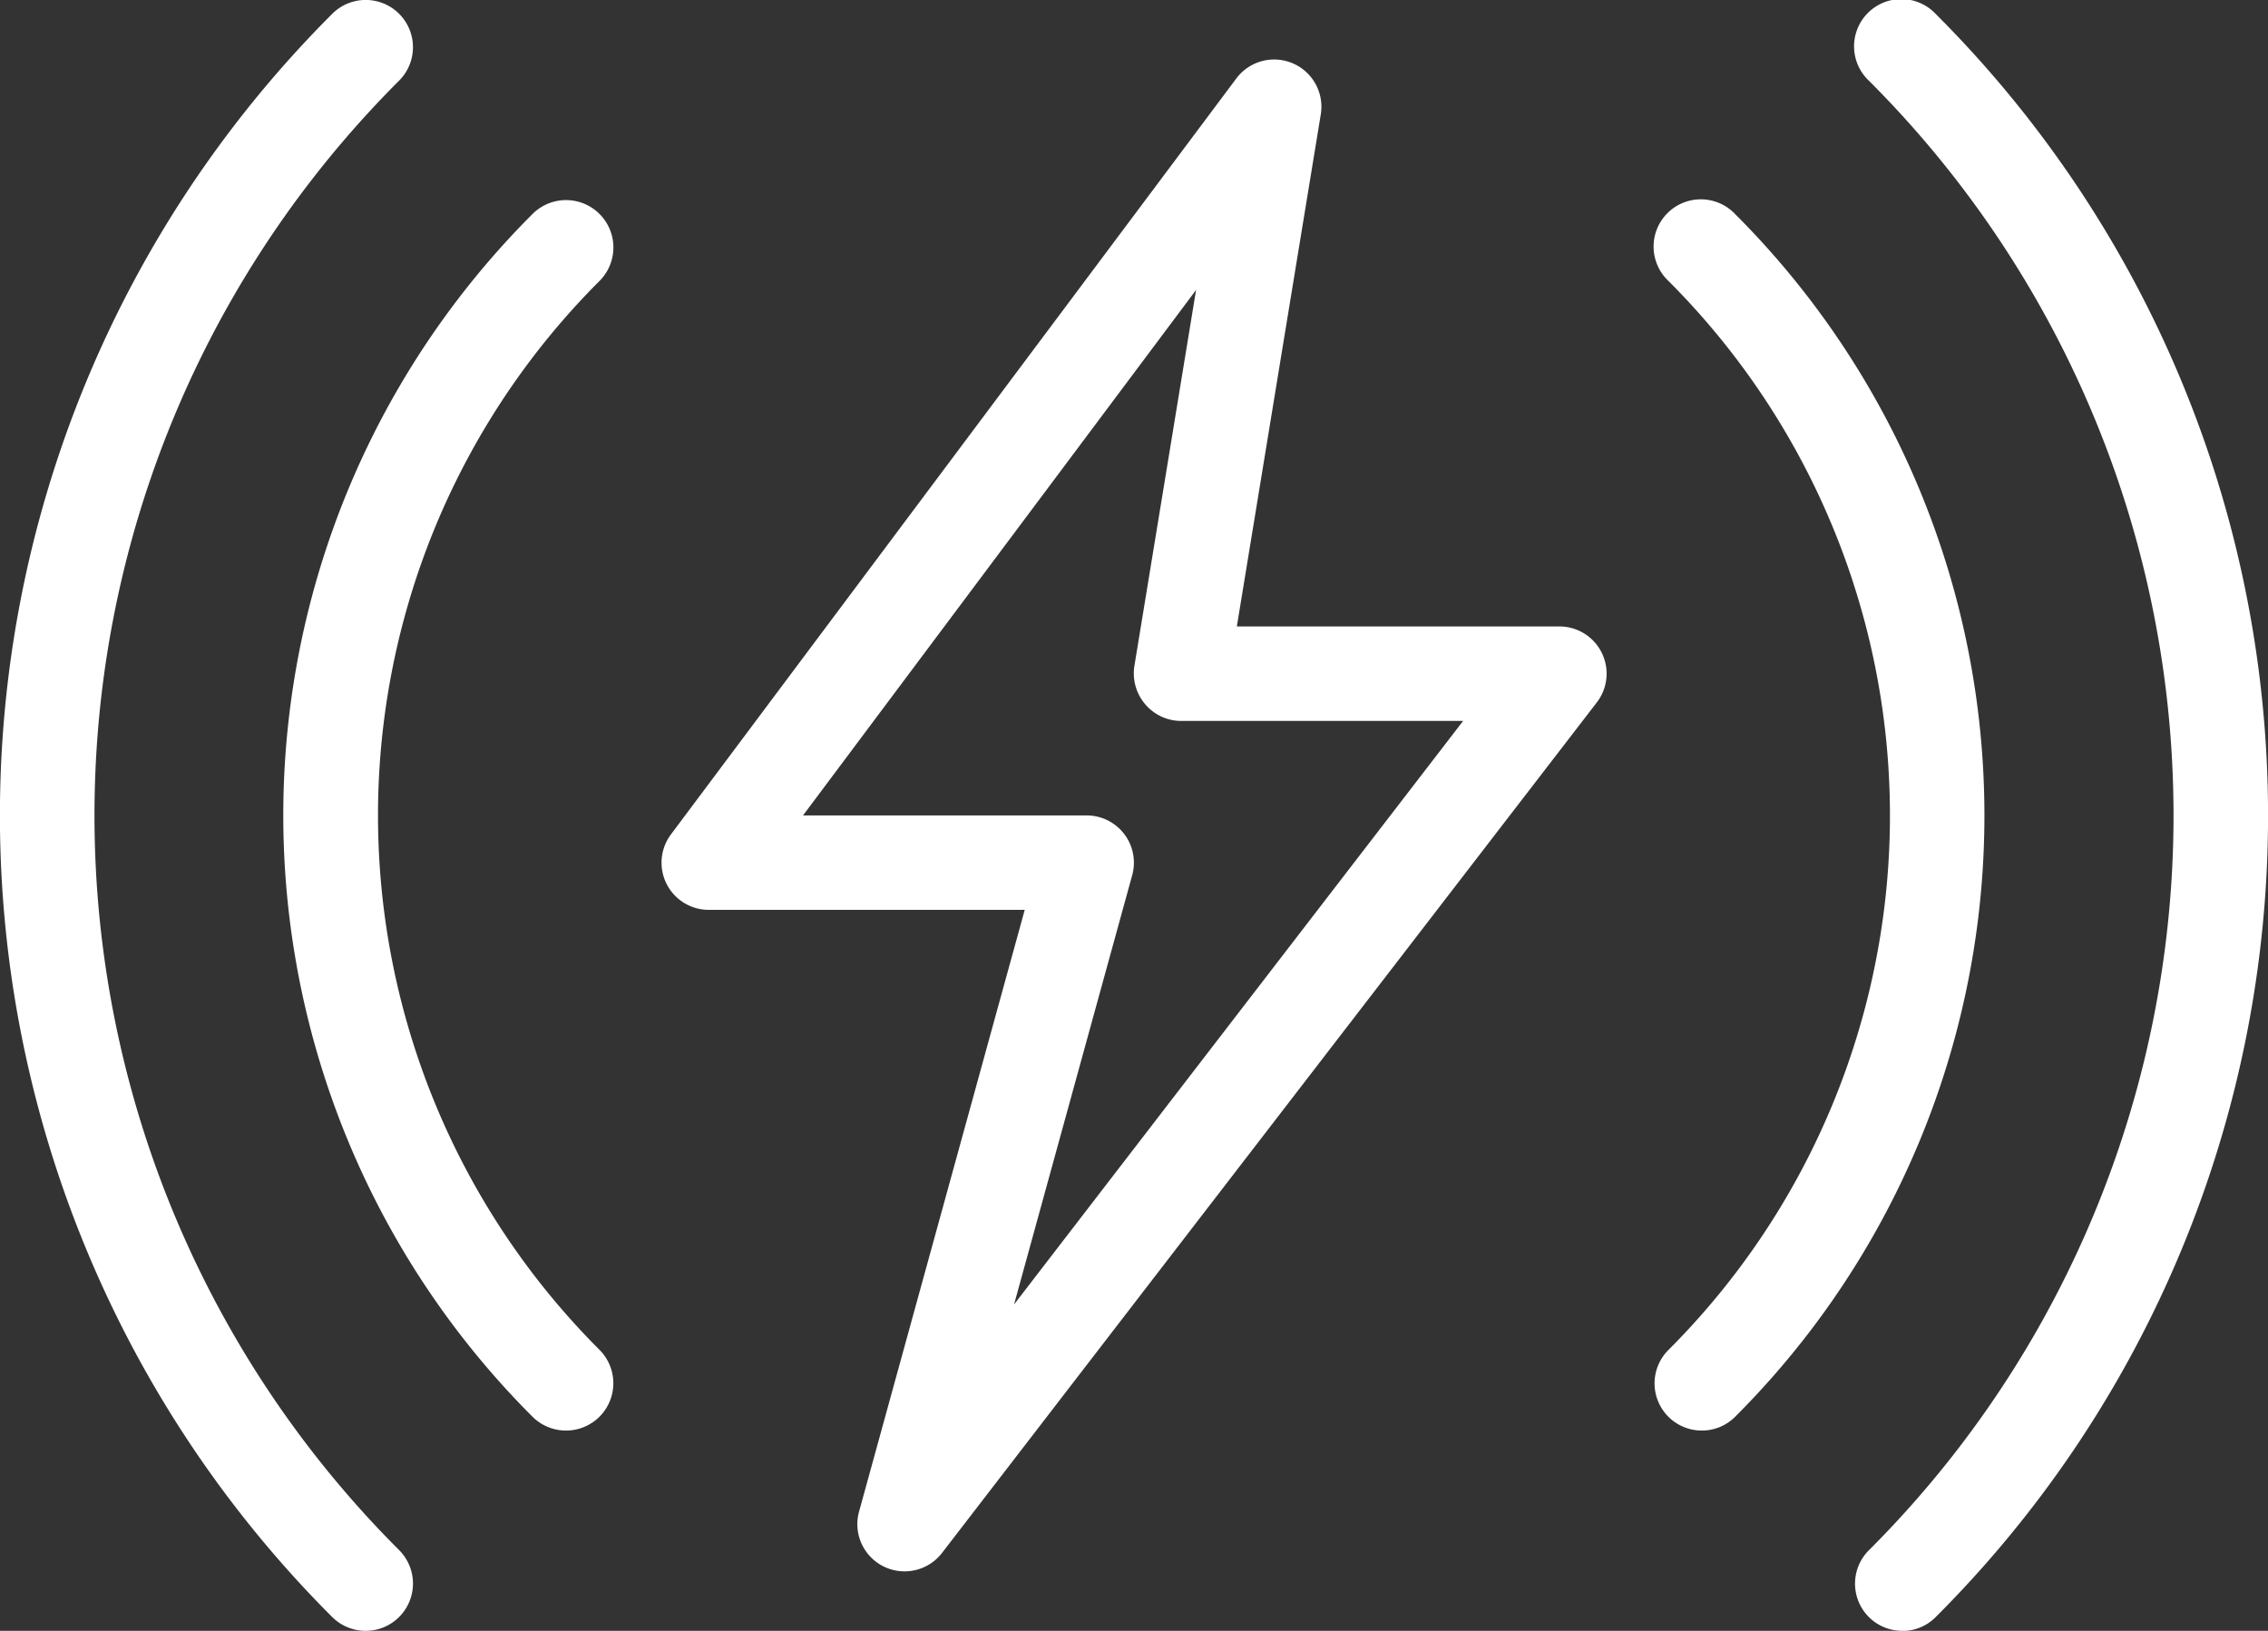<?xml version="1.0" encoding="UTF-8"?>
<svg xmlns="http://www.w3.org/2000/svg" id="wireless-charging" width="41.667" height="29.964" viewBox="0 0 41.667 29.964">
  <rect x="0" y="0" width="41.667" height="29.964" fill="#333333" stroke="none"/>
  <path id="Path_5164" data-name="Path 5164" d="M8.191,28.094a.872.872,0,0,1-.615-.253,15.621,15.621,0,0,1,0-22.1A.868.868,0,0,1,8.806,6.972a13.882,13.882,0,0,0,0,19.639.869.869,0,0,1-.615,1.483Z" transform="translate(2.208 -1.81)" fill="#fff"></path>
  <path id="Path_5165" data-name="Path 5165" d="M6.719,33.335a.872.872,0,0,1-.615-.253,20.818,20.818,0,0,1,0-29.457A.868.868,0,1,1,7.333,4.852a19.079,19.079,0,0,0,0,27,.869.869,0,0,1-.615,1.483Z" transform="translate(0 -3.371)" fill="#fff"></path>
  <path id="Path_5166" data-name="Path 5166" d="M20.5,33.335a.867.867,0,0,1-.615-1.481,19.081,19.081,0,0,0,0-27,.868.868,0,1,1,1.227-1.227,20.814,20.814,0,0,1,0,29.455.86.86,0,0,1-.613.255Z" transform="translate(14.45 -3.371)" fill="#fff"></path>
  <path id="Path_5167" data-name="Path 5167" d="M18.378,28.094a.867.867,0,0,1-.615-1.481,13.884,13.884,0,0,0,0-19.641.868.868,0,1,1,1.227-1.227,15.617,15.617,0,0,1,0,22.094.86.86,0,0,1-.613.255Z" transform="translate(12.889 -1.81)" fill="#fff"></path>
  <path id="Path_5168" data-name="Path 5168" d="M11.467,31.778a.867.867,0,0,1-.837-1.1l3.043-11.054H7.868a.867.867,0,0,1-.694-1.387L17.56,4.349a.868.868,0,0,1,1.552.66l-1.542,9.408h5.922a.867.867,0,0,1,.688,1.4L12.154,31.439A.868.868,0,0,1,11.467,31.778ZM9.6,17.889h5.21a.868.868,0,0,1,.837,1.1l-2.17,7.885,8.25-10.721H16.548a.866.866,0,0,1-.661-.306.875.875,0,0,1-.2-.7l1.134-6.913Z" transform="translate(5.153 -2.907)" fill="#fff"></path>
</svg>
